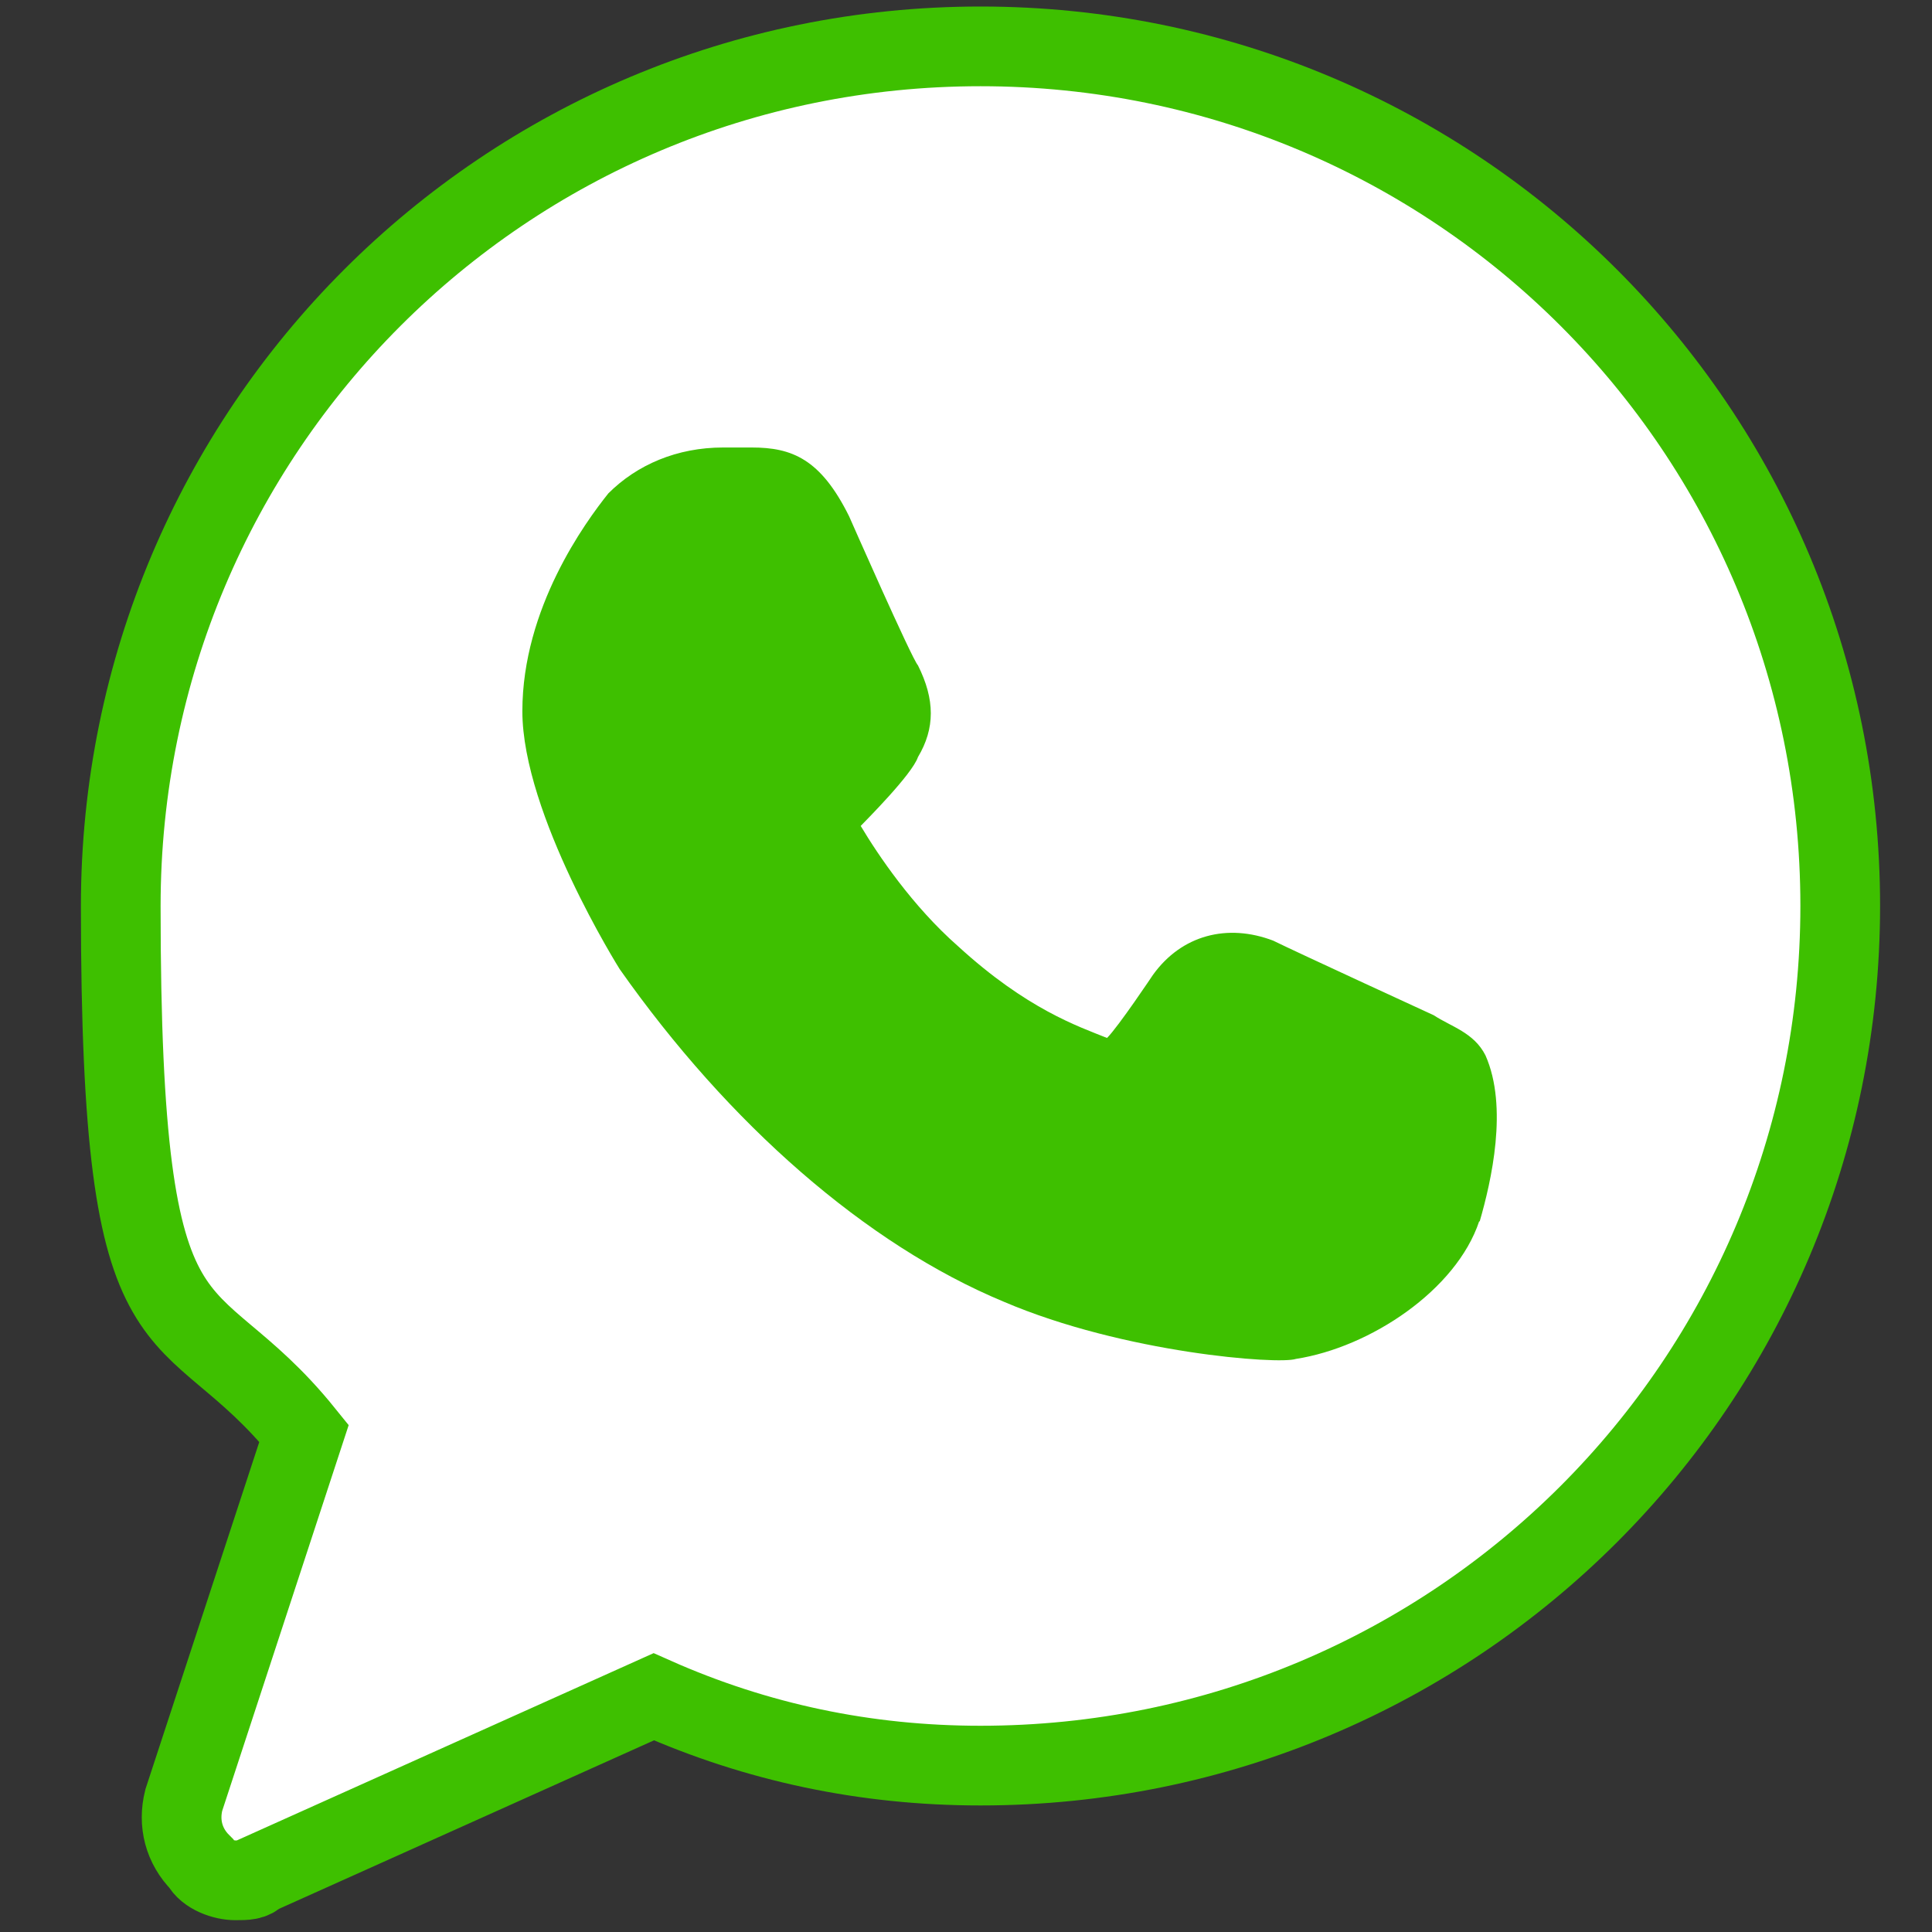 <?xml version="1.0" encoding="UTF-8"?>
<svg id="Icons" xmlns="http://www.w3.org/2000/svg" version="1.1" xmlns:xlink="http://www.w3.org/1999/xlink" viewBox="0 0 800 800">
  <rect x="0" y="0" width="800" height="800" fill="#333333" stroke="none"/>
  <!-- Generator: Adobe Illustrator 29.3.1, SVG Export Plug-In . SVG Version: 2.1.0 Build 151)  -->
  <defs>
    <style>
      .st0 {
        fill: #fff;
        stroke: #3ec000;
        stroke-miterlimit: 10;
        stroke-width: 33px;
      }

      .st1 {
        fill: #3ec000;
      }
    </style>
  </defs>
  <g id="SVGRepo_iconCarrier">
    <path class="st0" d="M406,19.2C209,19.2,50,178.2,50,375.2s26.1,156.6,75.9,218.3l-49.8,151.9c-2.4,9.5,0,19,7.1,26.1,2.4,4.7,9.5,7.1,14.2,7.1s7.1,0,9.5-2.4l163.8-73.6c42.7,19,87.8,28.5,135.3,28.5,197,0,356-159,356-356S603,19.2,406,19.2Z"/>
    <path class="st1" d="M612.5,505.7c-9.5,28.5-45.1,52.2-75.9,57-7.1,2.4-71.2-2.4-121-23.7-57-23.7-113.9-73.6-159-137.7,0,0-40.3-64.1-40.3-106.8s26.1-78.3,35.6-90.2c11.9-11.9,28.5-19,47.5-19h11.9c16.6,0,28.5,4.7,40.3,28.5,0,0,26.1,59.3,28.5,61.7,7.1,14.2,7.1,26.1,0,38-2.4,7.1-21.4,26.1-23.7,28.5,7.1,11.9,21.4,33.2,40.3,49.8,28.5,26.1,49.8,33.2,61.7,38h0c4.7-4.7,19-26.1,19-26.1,11.9-16.6,30.9-21.4,49.8-14.2,9.5,4.7,66.5,30.9,66.5,30.9,7.1,4.7,16.6,7.1,21.4,16.6,9.5,21.4,2.4,52.2-2.4,68.8Z"/>
  </g>
</svg>